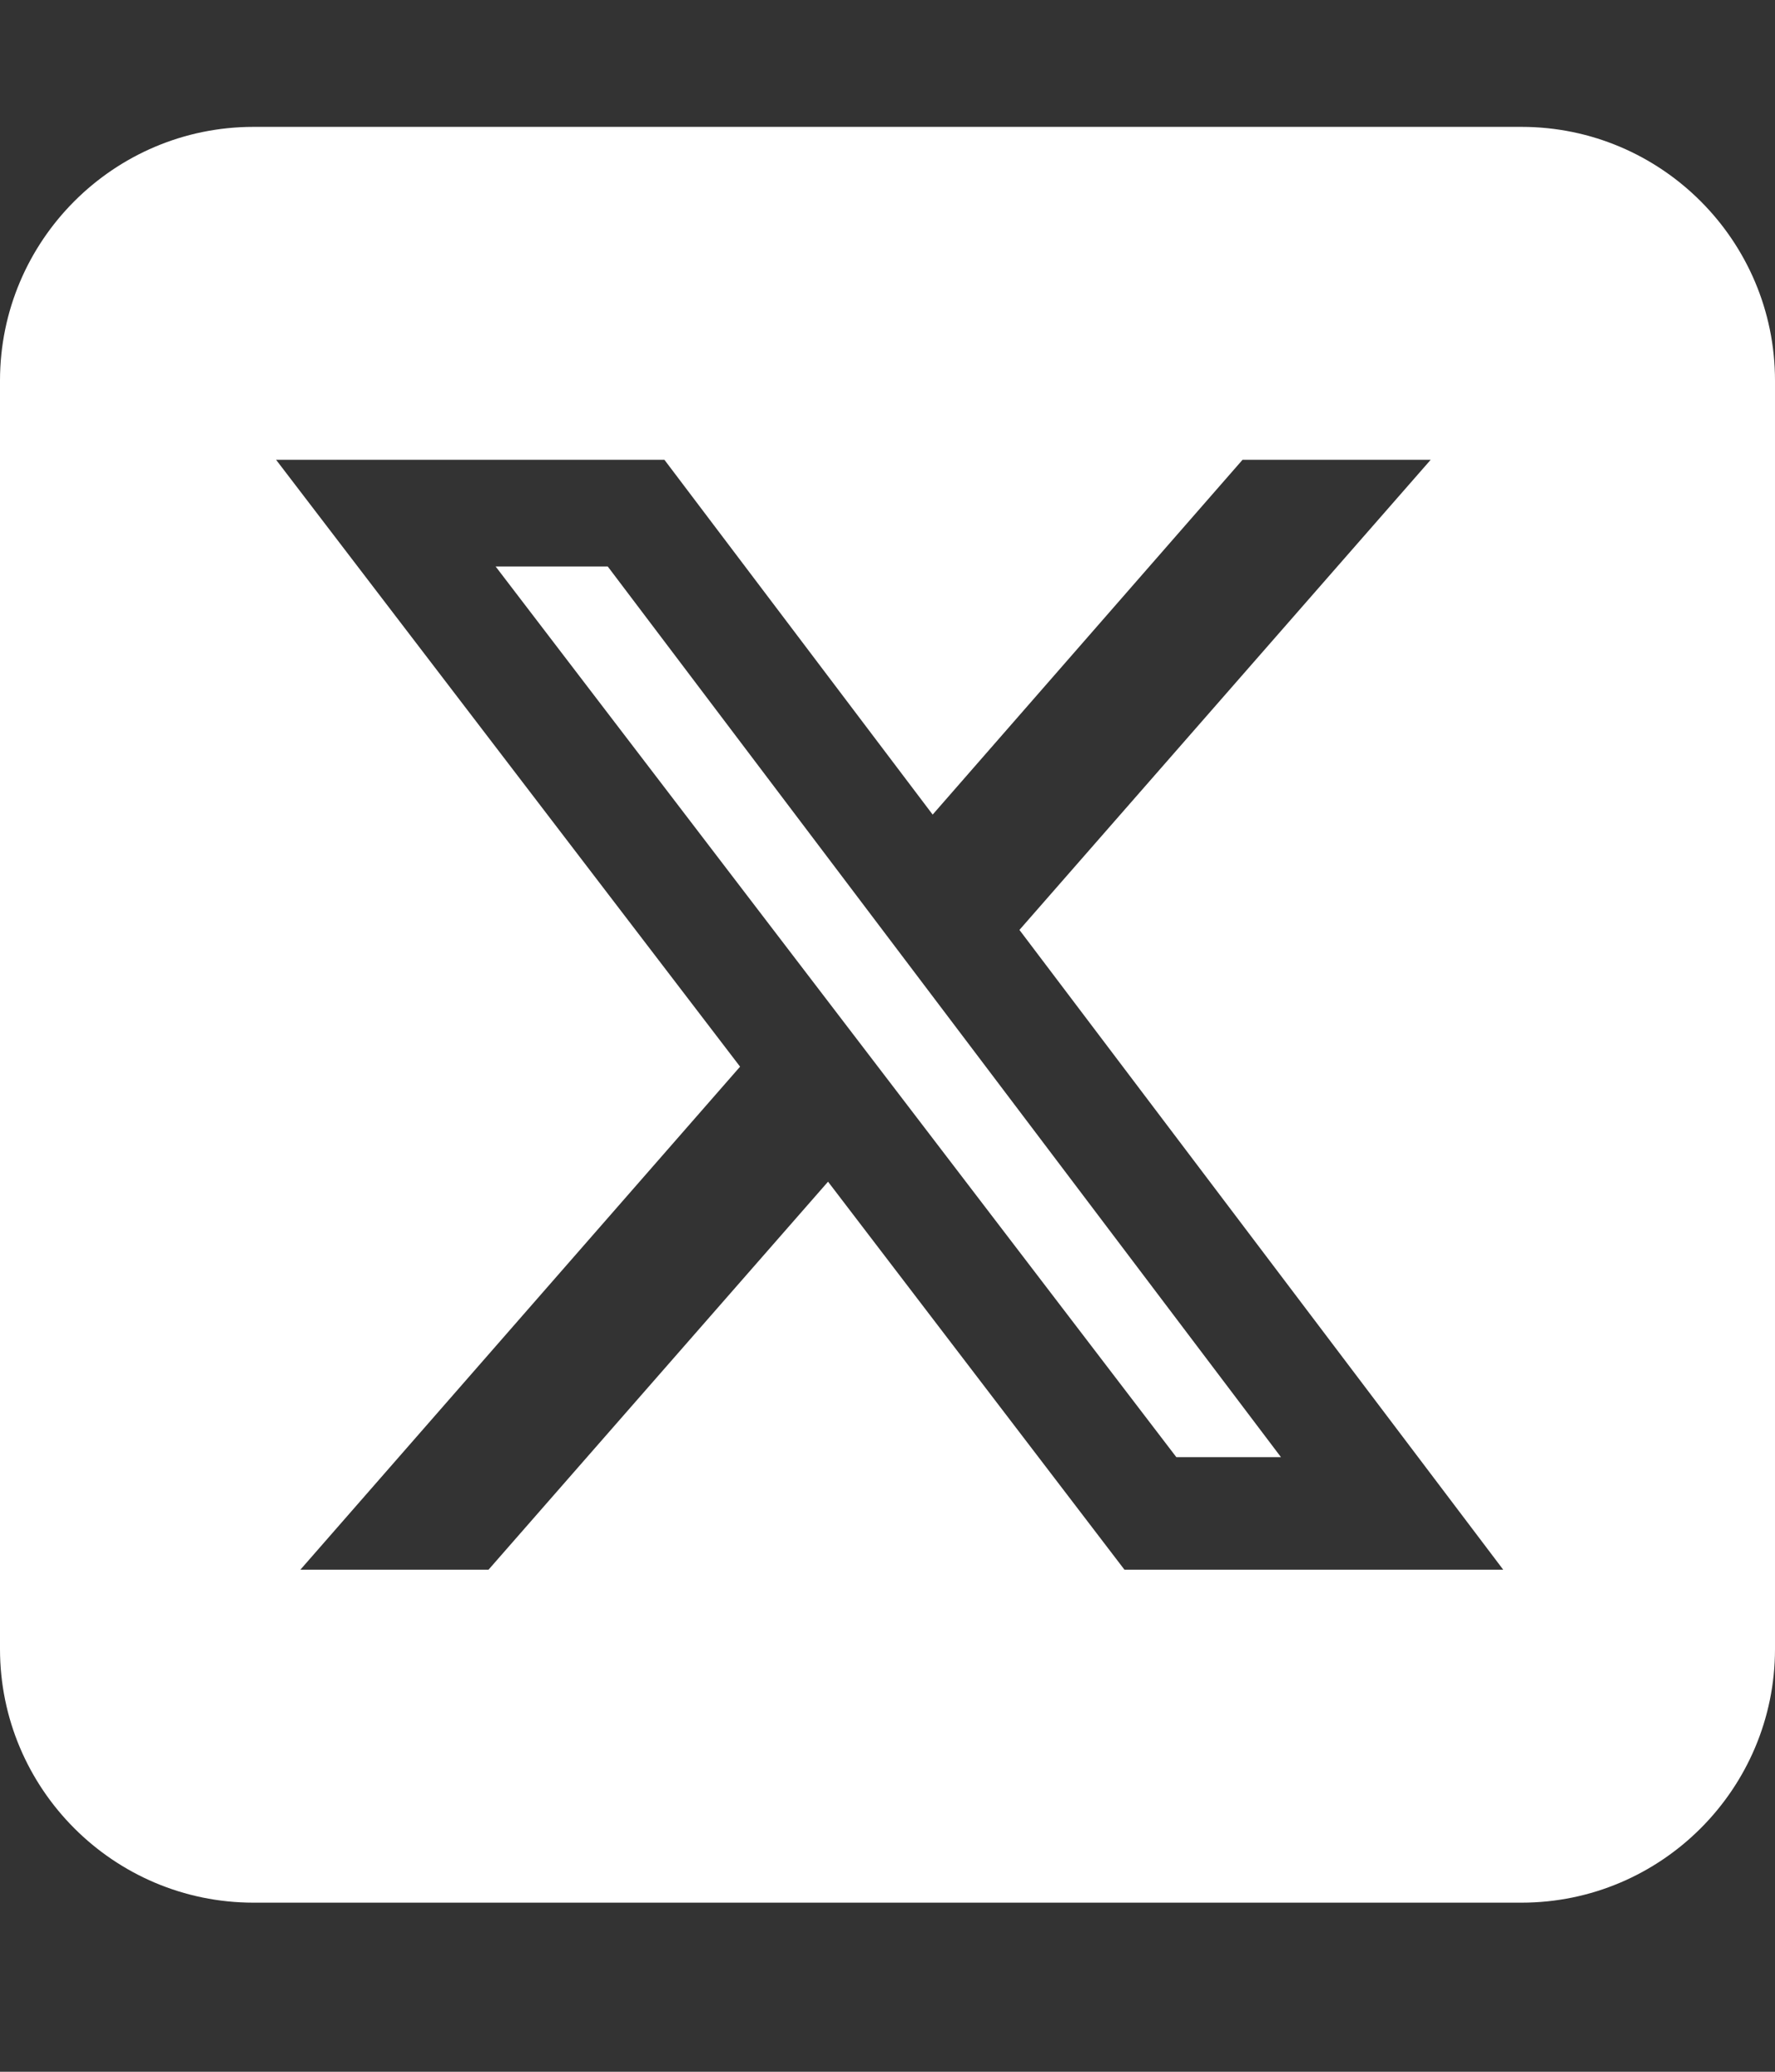 <svg width="18" height="21" viewBox="0 0 18 21" fill="none" xmlns="http://www.w3.org/2000/svg">
<rect x="0" y="0" width="18" height="21" fill="#333333" stroke="none"/>
<path d="M2.571 1.286C1.153 1.286 0 2.439 0 3.858V16.715C0 18.133 1.153 19.286 2.571 19.286H15.429C16.847 19.286 18 18.133 18 16.715V3.858C18 2.439 16.847 1.286 15.429 1.286H2.571ZM14.508 4.661L10.338 9.426L15.244 15.911H11.403L8.397 11.978L4.954 15.911H3.046L7.505 10.812L2.8 4.661H6.738L9.458 8.257L12.6 4.661H14.508ZM12.99 14.77L6.163 5.742H5.026L11.929 14.77H12.986H12.99Z" fill="white"/>
</svg>
